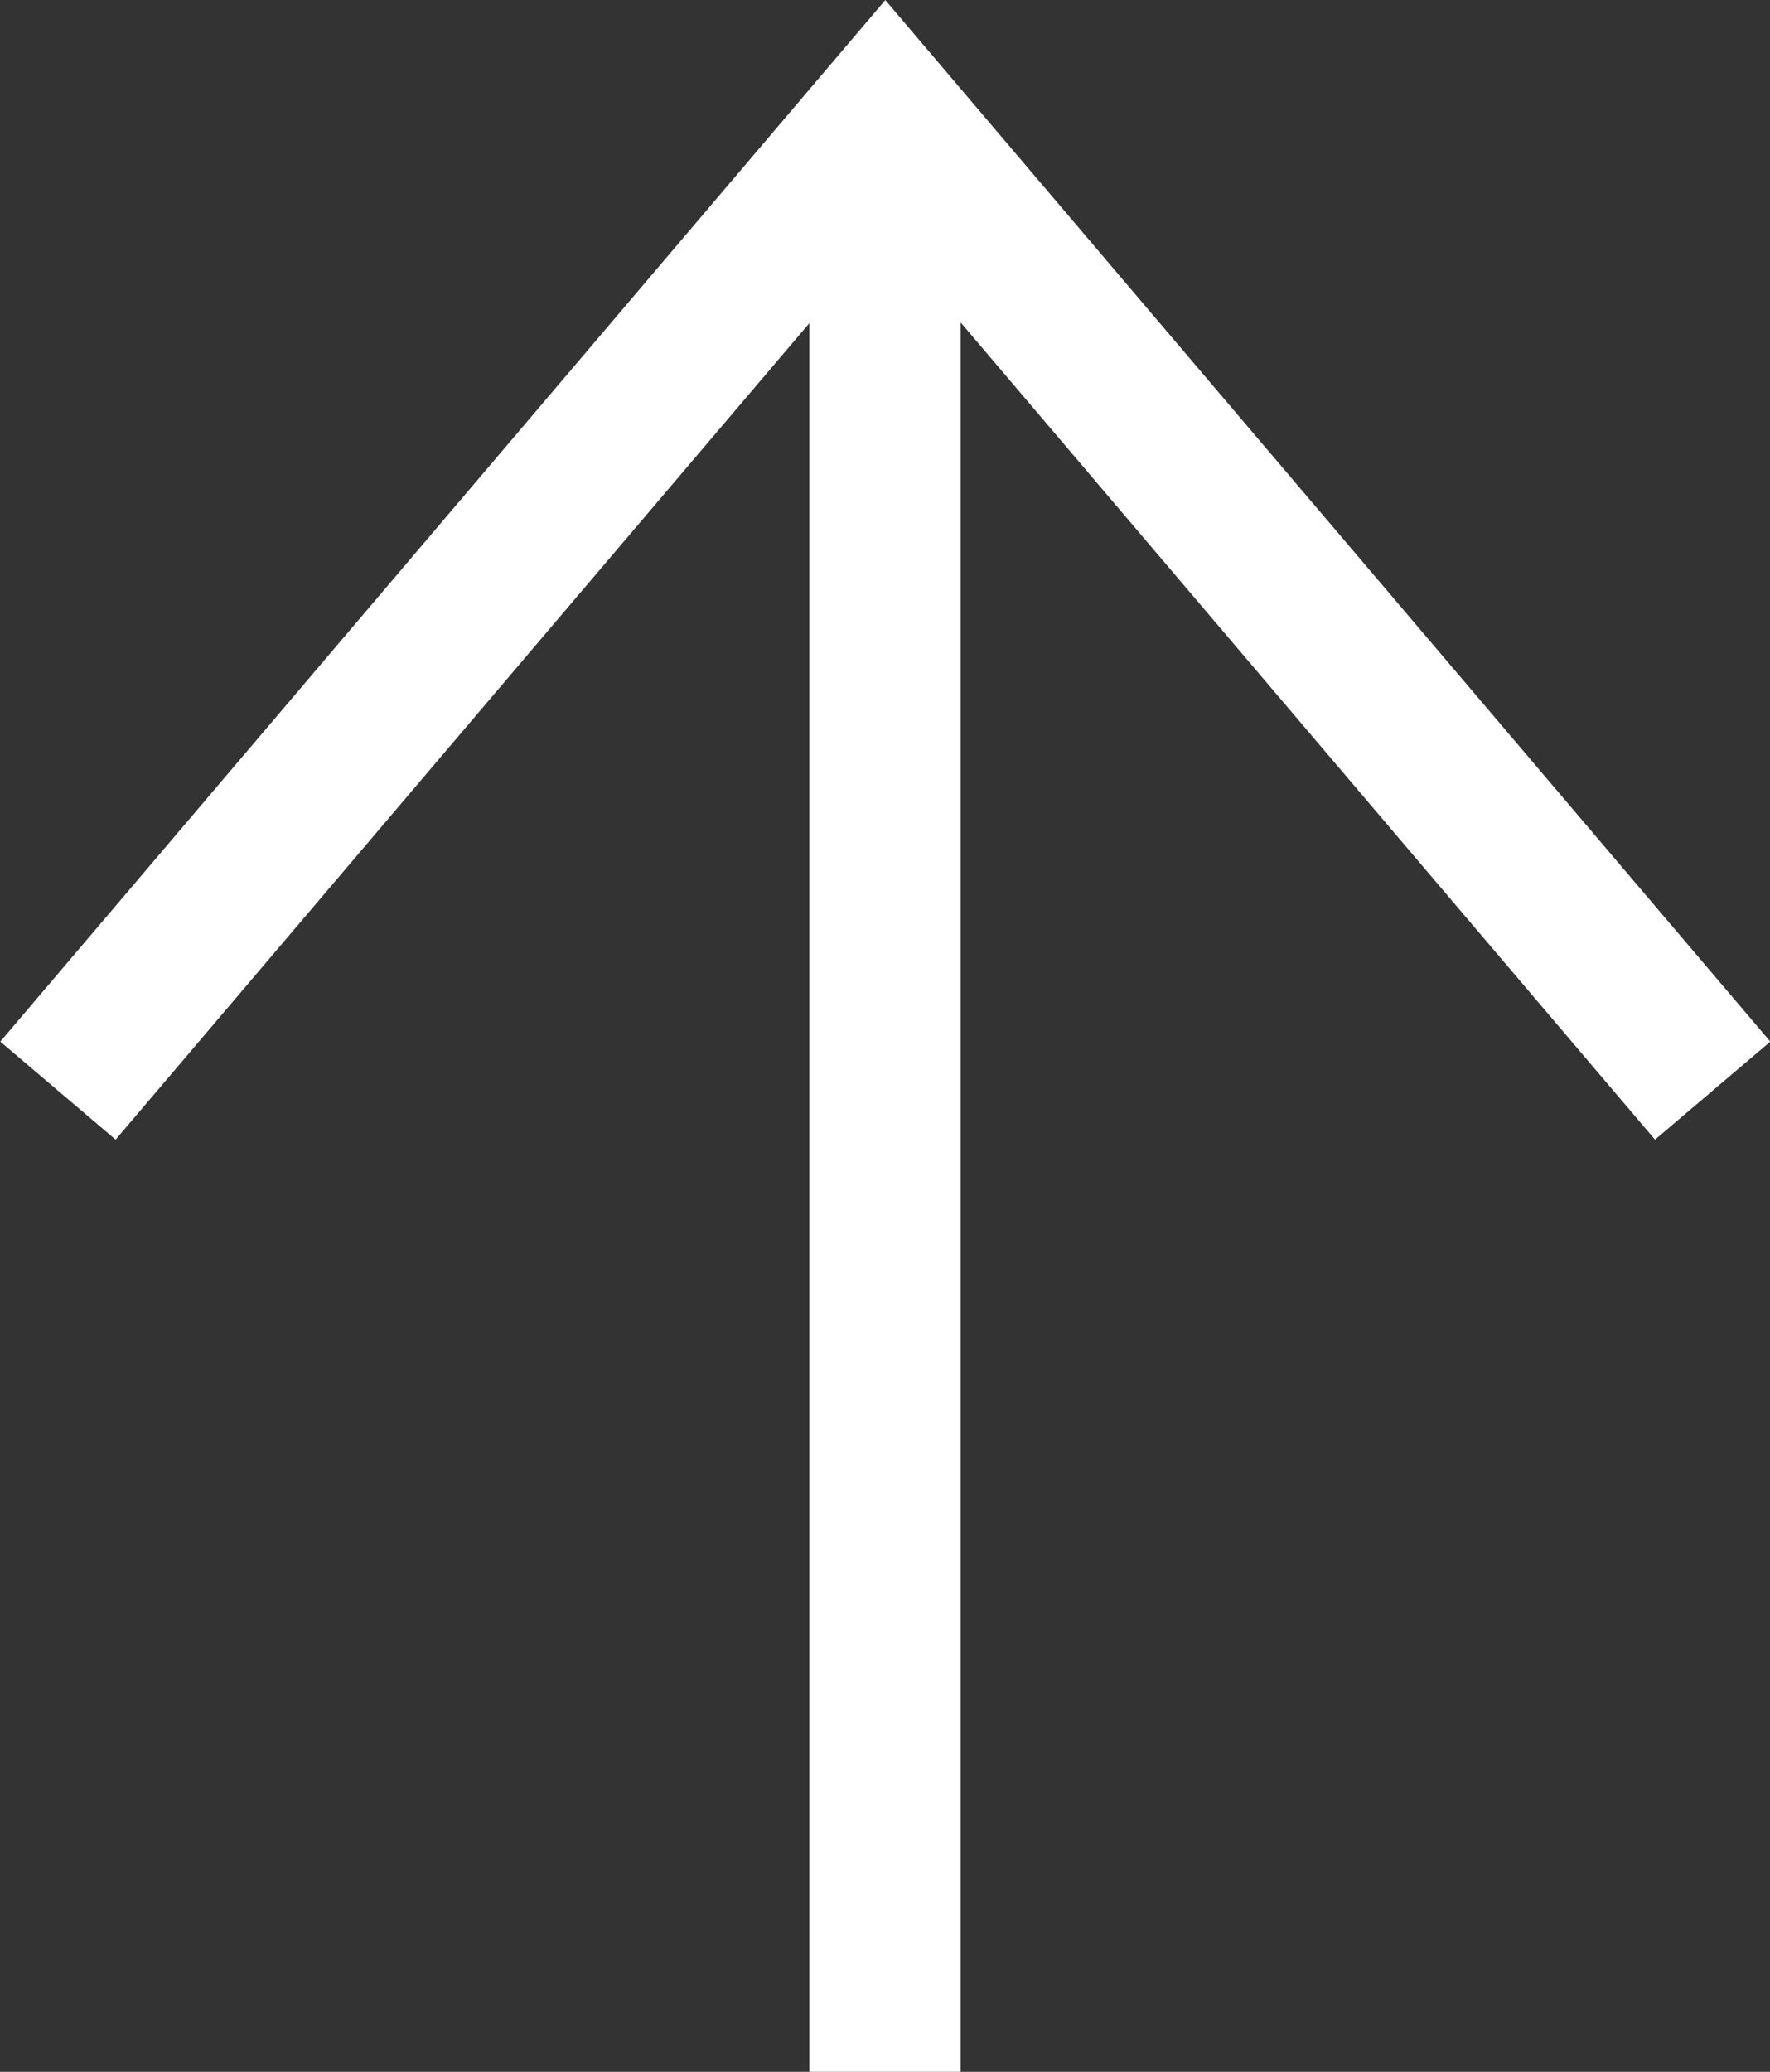 <svg xmlns="http://www.w3.org/2000/svg" width="23.394" height="27.378" viewBox="0 0 23.394 27.378">
  <rect x="0" y="0" width="23.394" height="27.378" fill="#333333" stroke="none"/>
  <g id="グループ_103" data-name="グループ 103" transform="translate(-1310.366 -6149.882)">
    <g id="グループ_104" data-name="グループ 104" transform="translate(-1 2)">
      <path id="パス_1318" data-name="パス 1318" d="M1310.2,6163.031l10.935-12.867,10.935,12.867" transform="translate(1.932 -0.737)" fill="none" stroke="#fff" stroke-width="2"/>
      <path id="パス_1319" data-name="パス 1319" d="M1323.063,6175.26v-25.833" fill="none" stroke="#fff" stroke-width="2"/>
    </g>
  </g>
</svg>
